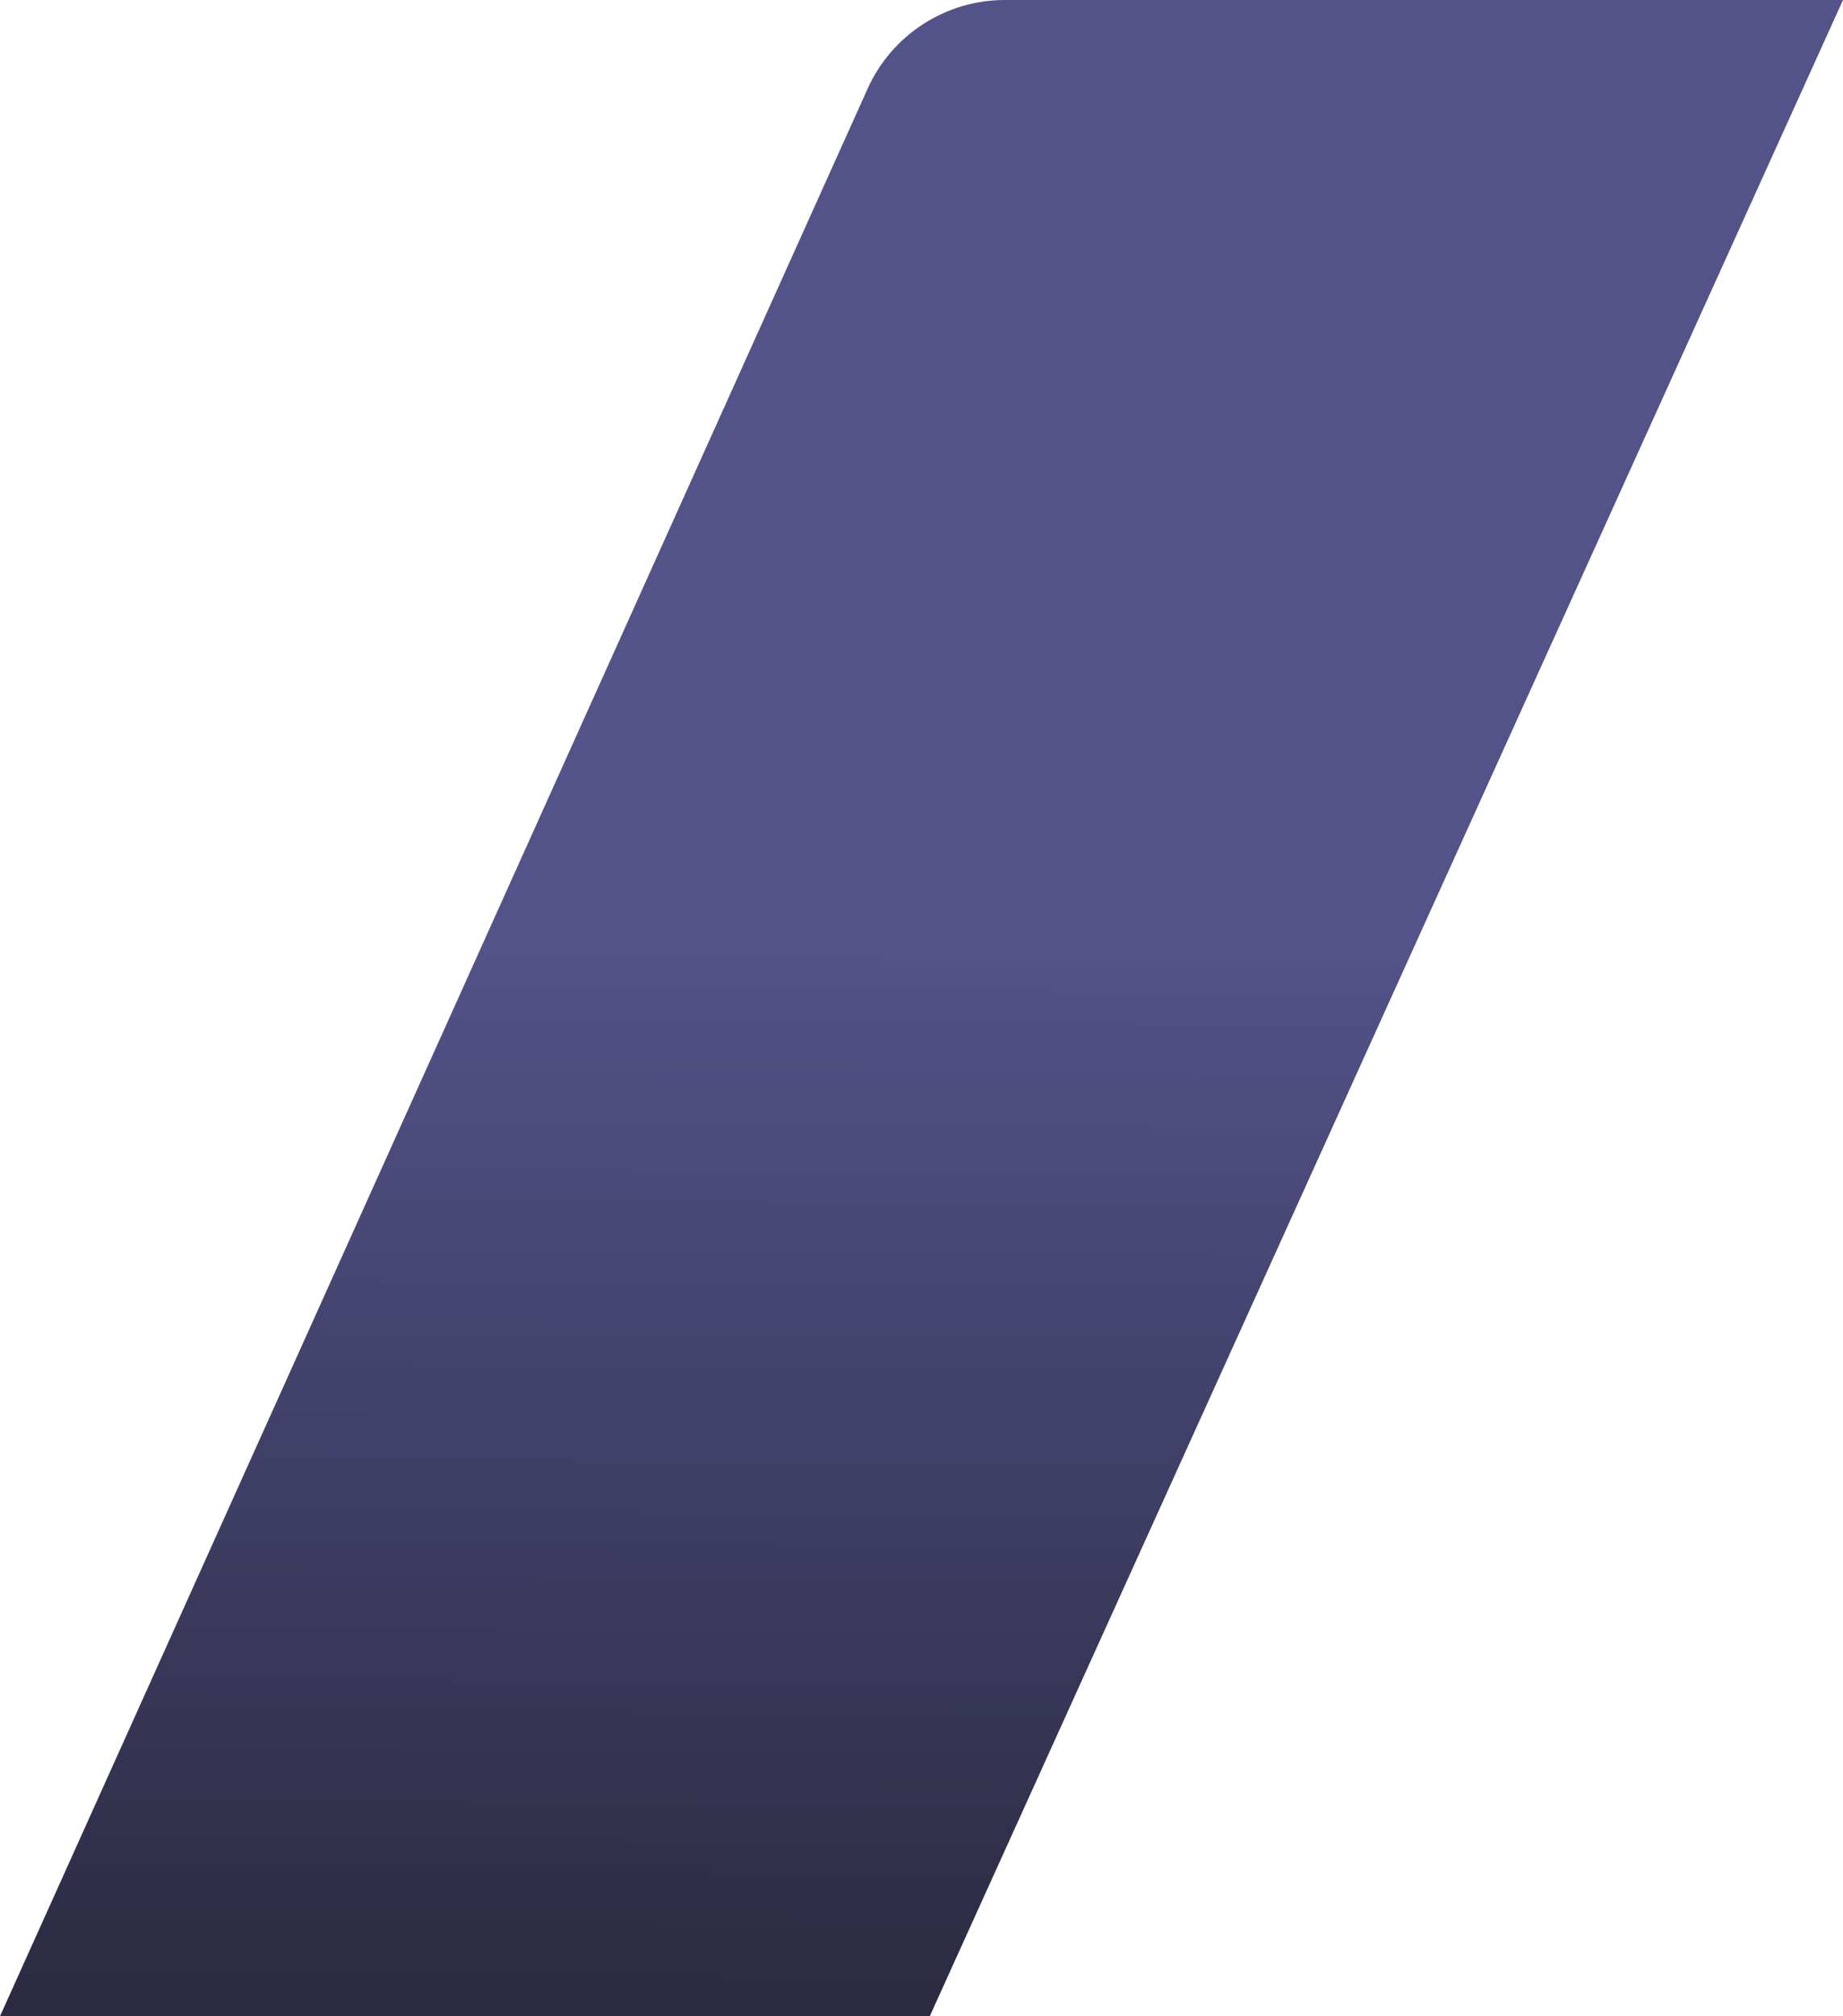 <?xml version="1.0" encoding="UTF-8"?>
<svg width="290.2px" height="317.4px" viewBox="0 0 290.2 317.4" version="1.1" xmlns="http://www.w3.org/2000/svg" xmlns:xlink="http://www.w3.org/1999/xlink">
    <title>1717 copy</title>
    <defs>
        <linearGradient x1="49.444%" y1="136.079%" x2="50.02%" y2="47.209%" id="linearGradient-1">
            <stop stop-color="#0F0F0F" offset="0%"></stop>
            <stop stop-color="#535289" offset="100%"></stop>
        </linearGradient>
    </defs>
    <g id="Page-1" stroke="none" stroke-width="1" fill="none" fill-rule="evenodd">
        <g id="1717-copy" fill="url(#linearGradient-1)" fill-rule="nonzero">
            <path d="M0,317.4 L136.6,14 C140.4,5.5 148.9,0 158.2,0 L290.2,0 L146.4,317.4 L0,317.4 Z" id="Path"></path>
        </g>
    </g>
</svg>